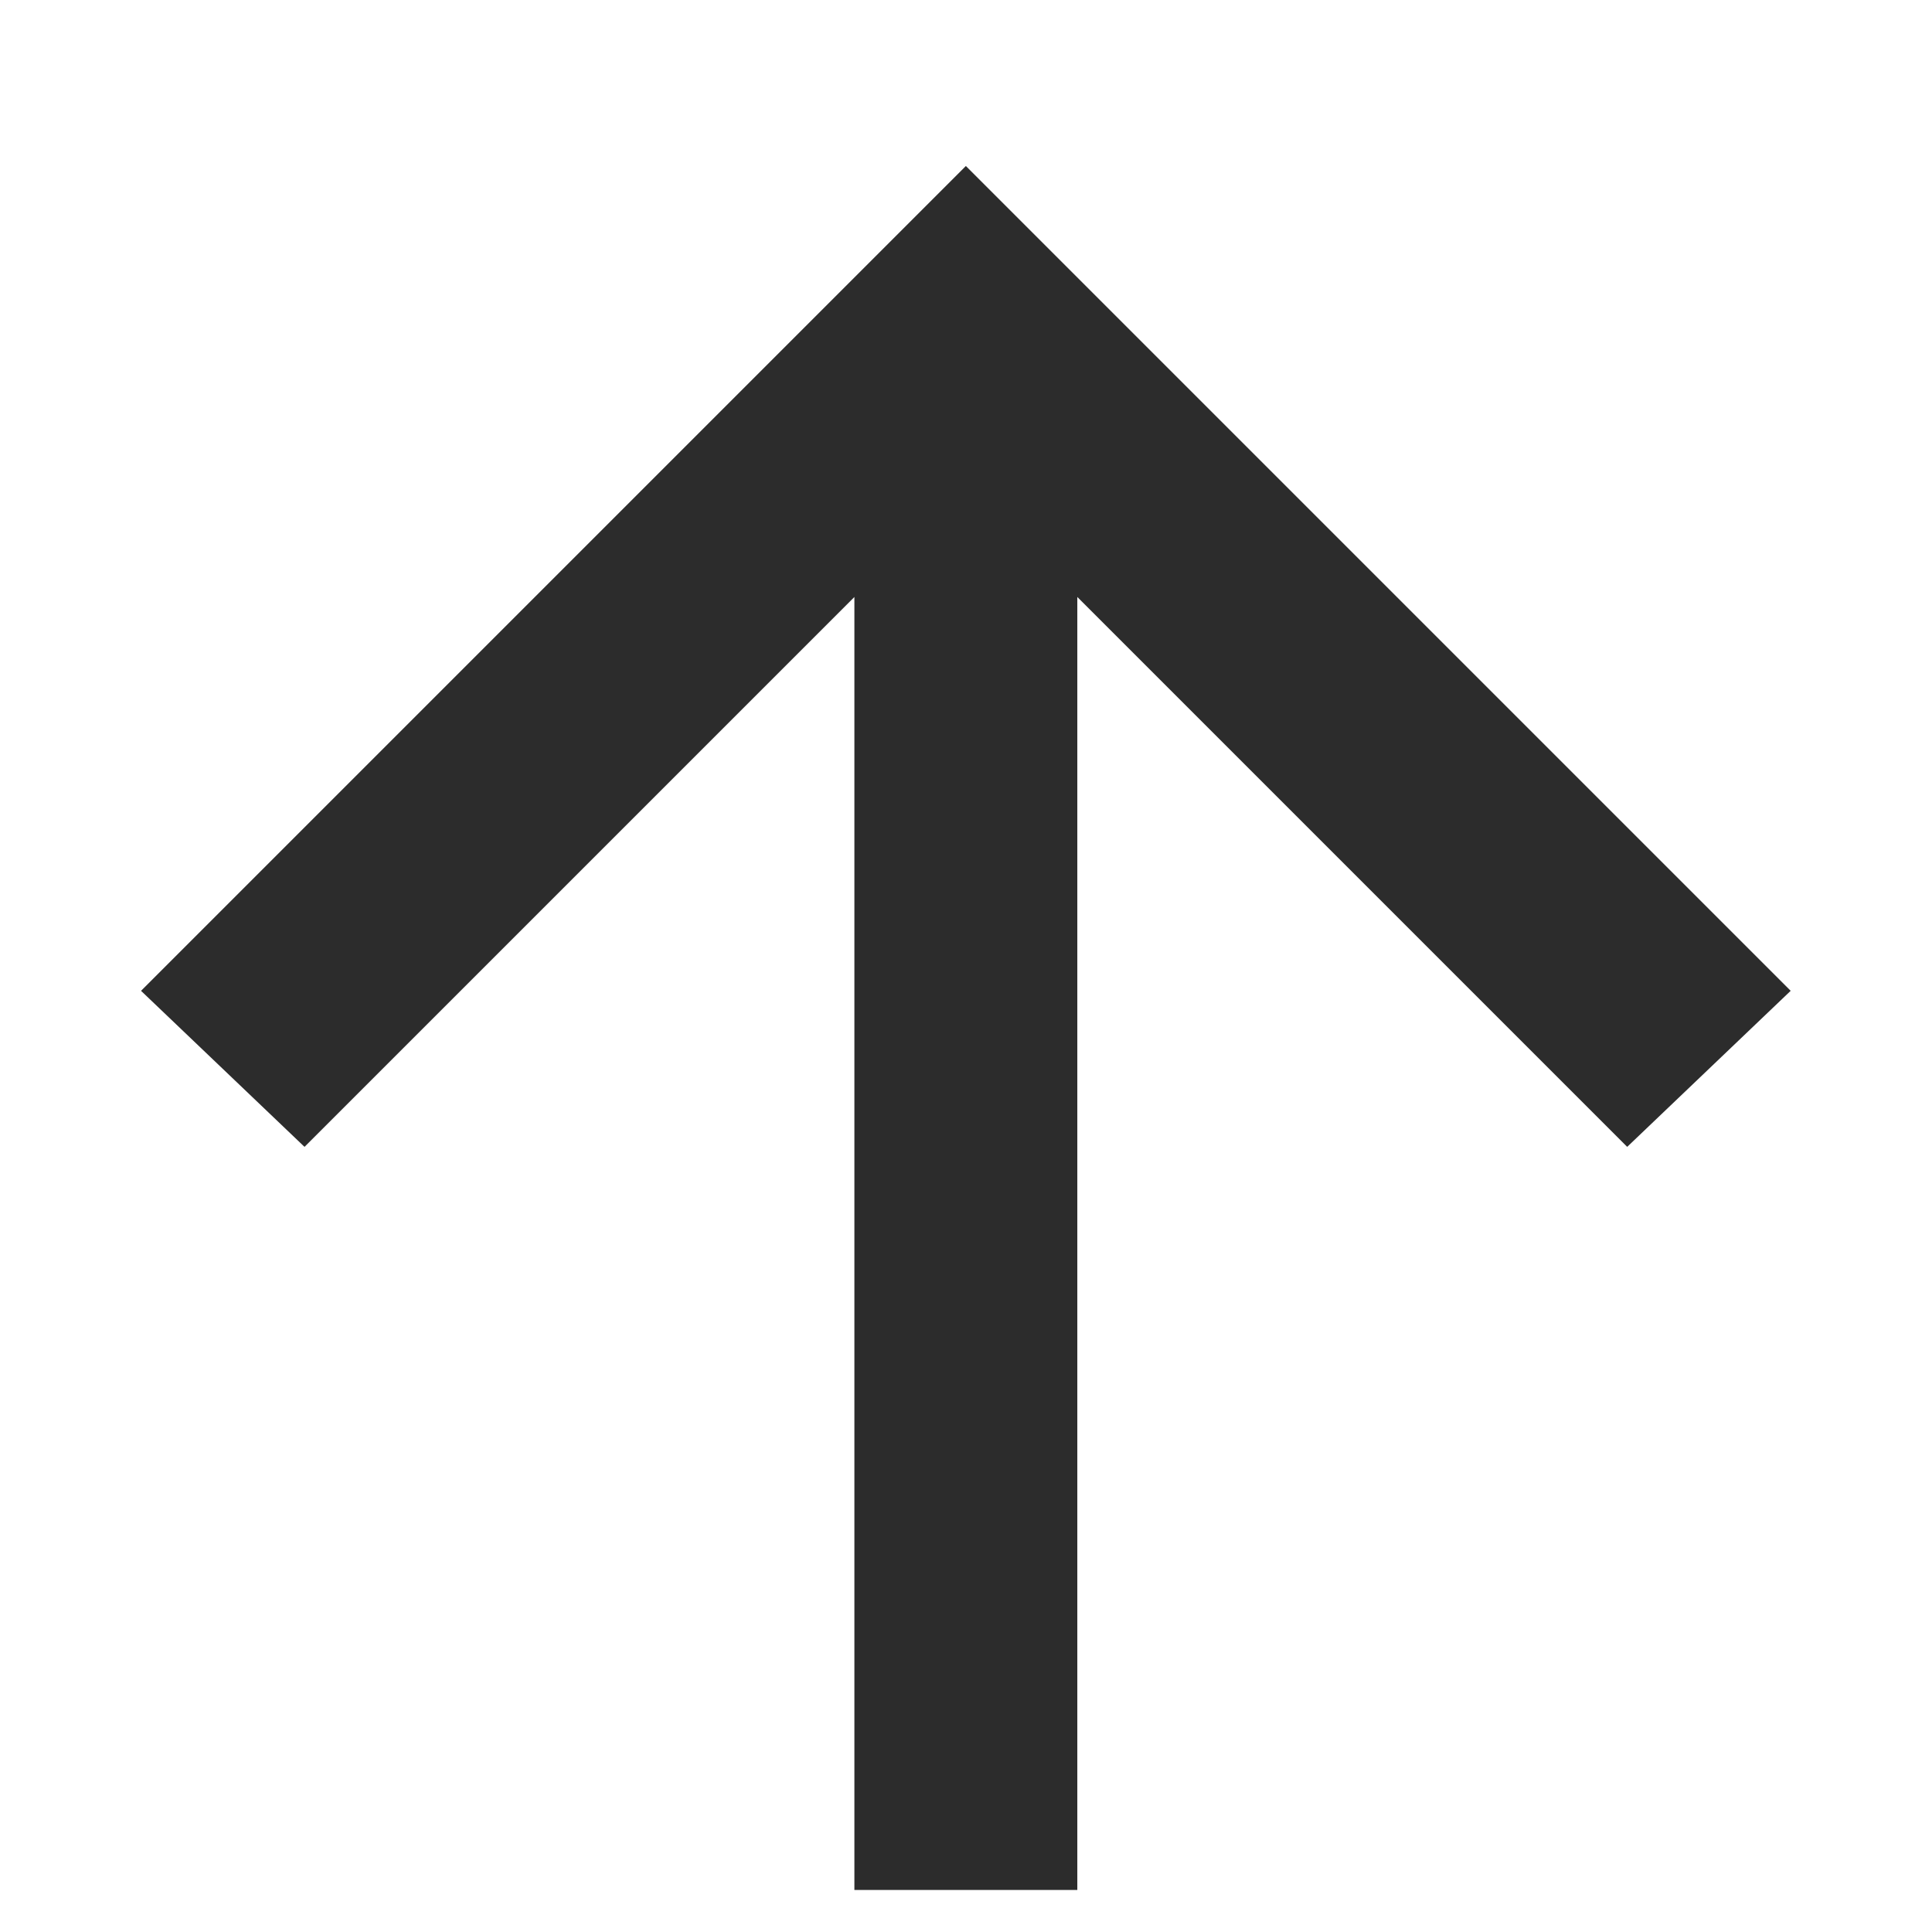 <svg width="13" height="13" viewBox="0 0 13 13" fill="none" xmlns="http://www.w3.org/2000/svg">
<g clip-path="url(#clip0_660_2576)">
<path d="M0.949 6.667L2.049 7.717L5.749 4.017L5.749 12.717L7.249 12.717L7.249 4.017L10.949 7.717L12.049 6.667L6.499 1.117L0.949 6.667Z" fill="#2C2C2C"/>
</g>
<defs>
<clipPath id="clip0_660_2576">
<rect width="12" height="12" fill="white" transform="translate(0.5 12.917) rotate(-90)"/>
</clipPath>
</defs>
</svg>
